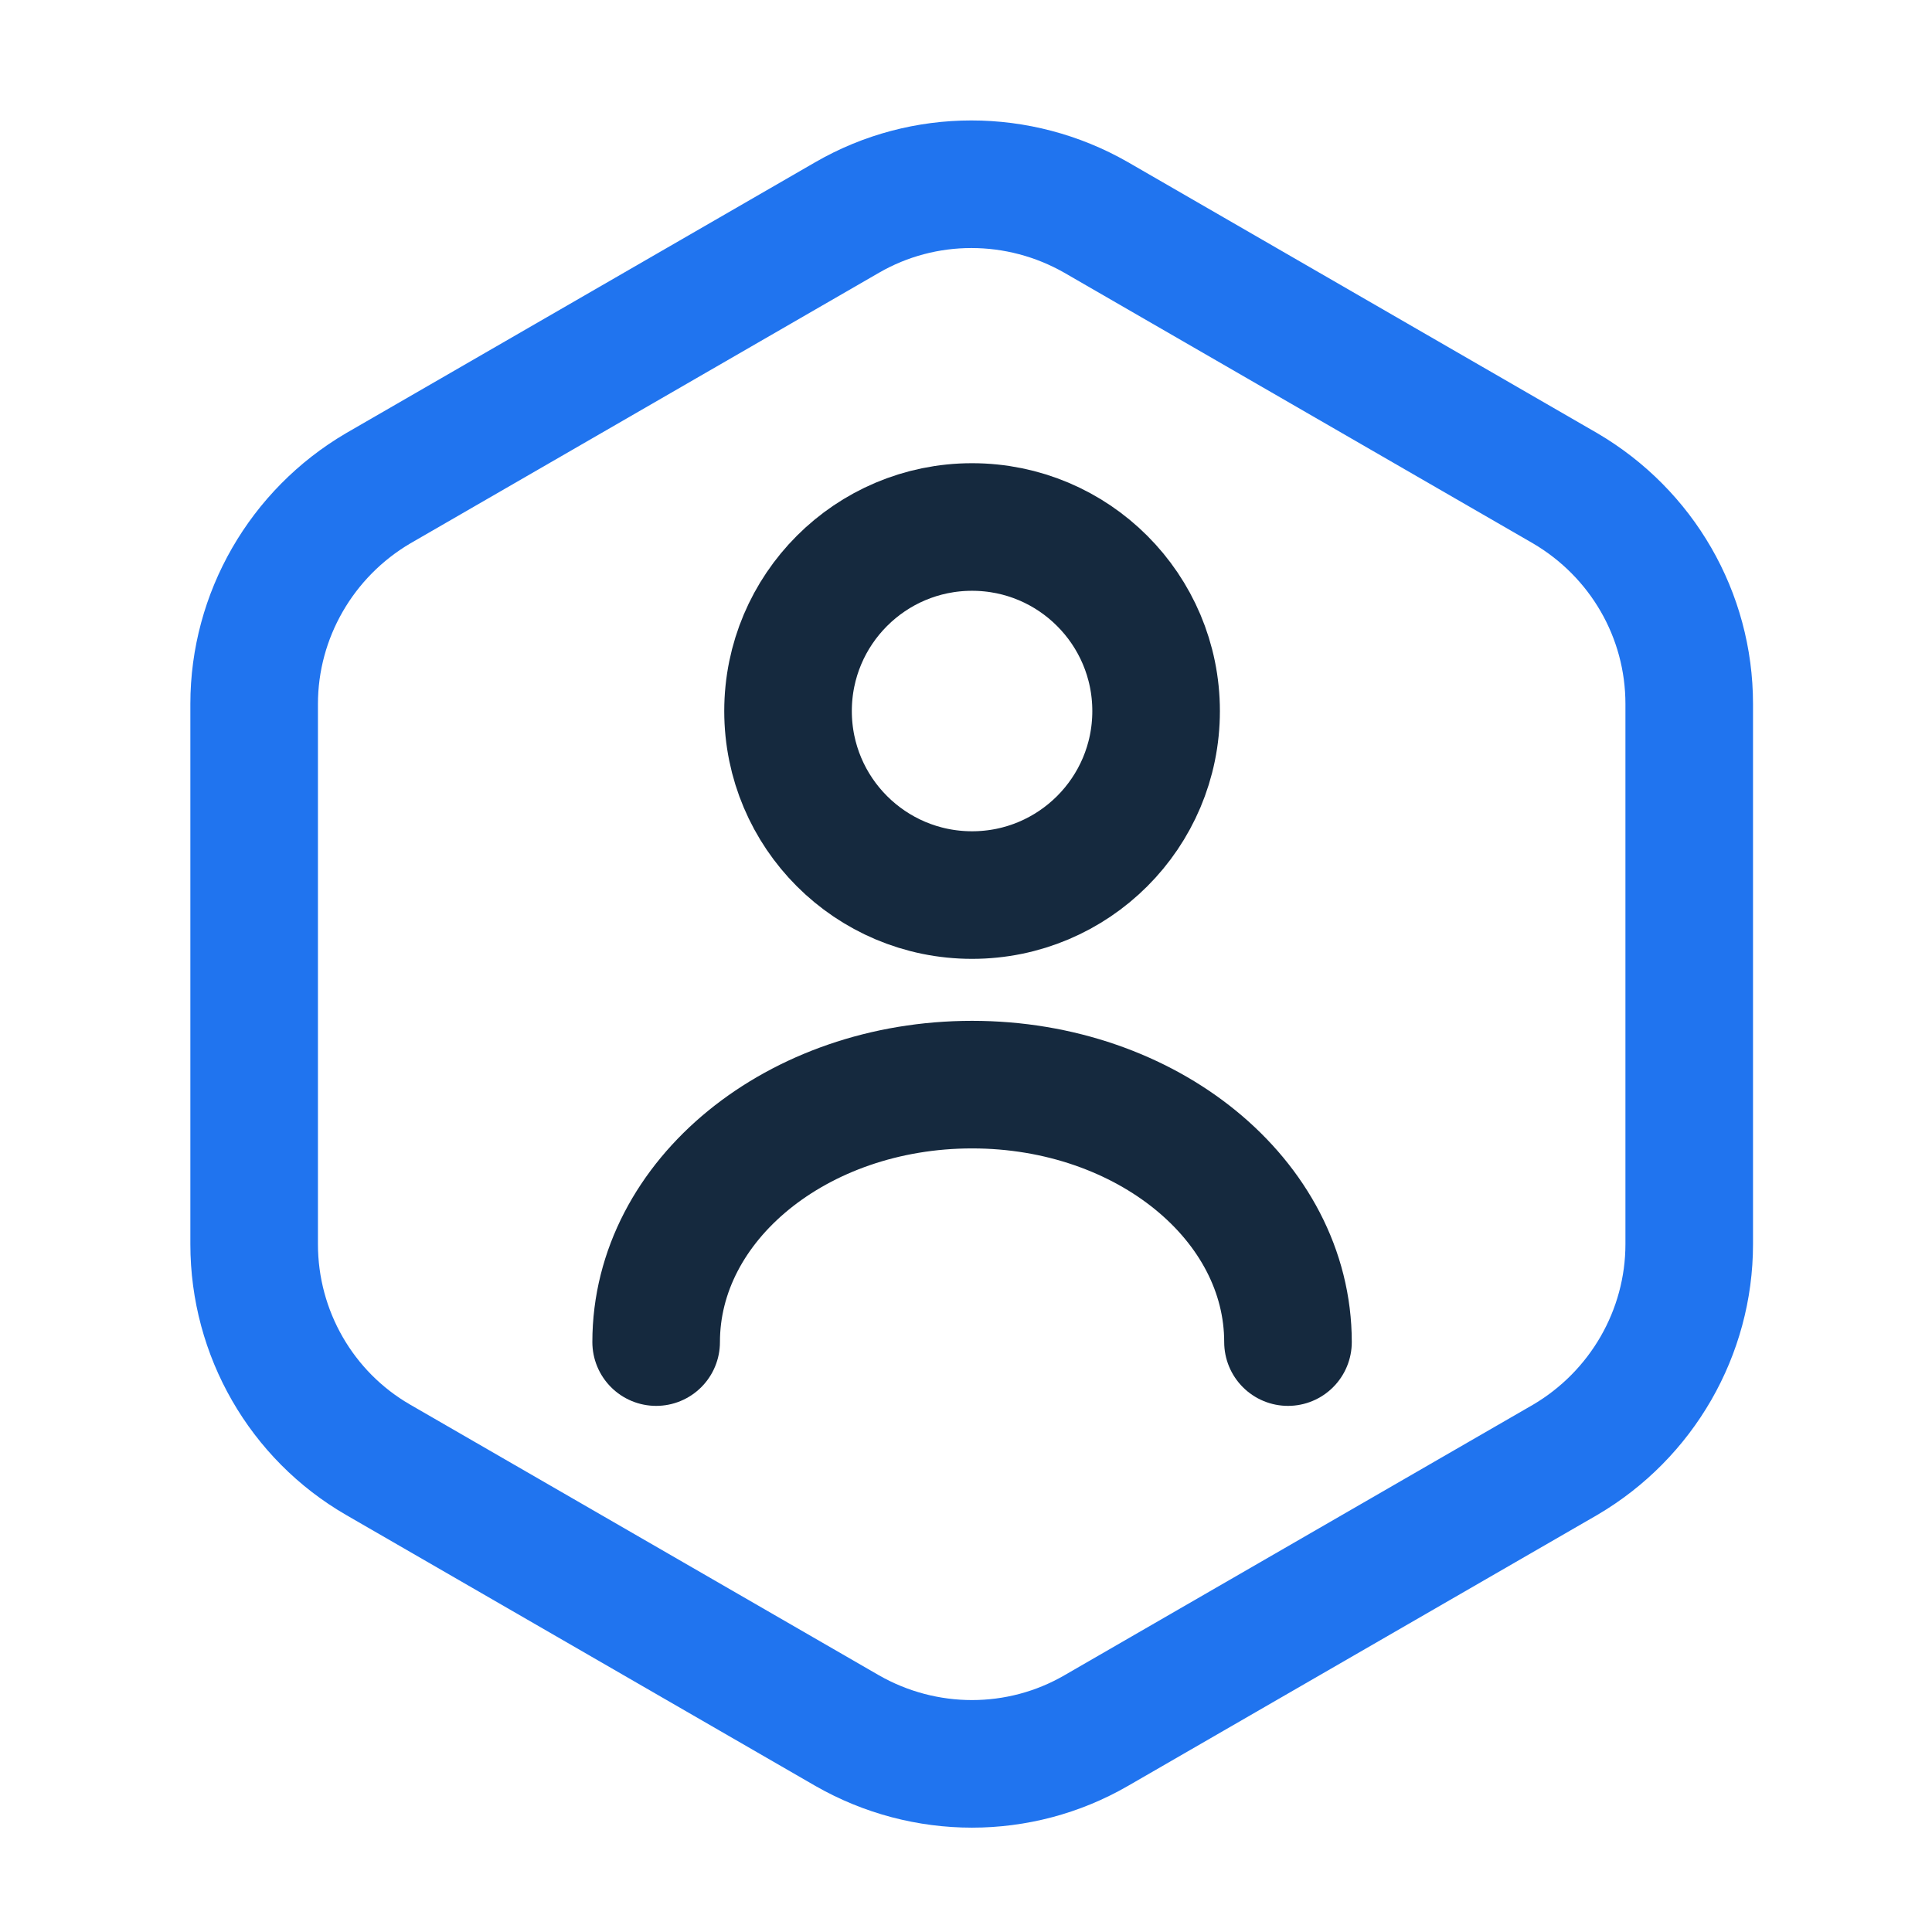 <svg xmlns="http://www.w3.org/2000/svg" width="53" height="53" viewBox="0 0 53 53" fill="none"><path d="M46.34 19.311V34.131C46.34 36.557 45.04 38.811 42.938 40.046L30.068 47.477C27.967 48.691 25.367 48.691 23.243 47.477L10.373 40.046C8.272 38.832 6.972 36.579 6.972 34.131V19.311C6.972 16.884 8.272 14.631 10.373 13.396L23.243 5.964C25.345 4.751 27.945 4.751 30.068 5.964L42.938 13.396C45.04 14.631 46.34 16.862 46.34 19.311Z" stroke="#2074EF" stroke-width="3.5" stroke-linecap="round" stroke-linejoin="round"></path><path d="M26.666 24.554C29.455 24.554 31.715 22.294 31.715 19.506C31.715 16.718 29.455 14.457 26.666 14.457C23.878 14.457 21.618 16.718 21.618 19.506C21.618 22.294 23.878 24.554 26.666 24.554Z" stroke="#15293E" stroke-width="3.5" stroke-linecap="round" stroke-linejoin="round"></path><path d="M35.333 36.817C35.333 32.917 31.455 29.754 26.667 29.754C21.878 29.754 18 32.917 18 36.817" stroke="#15293E" stroke-width="3.5" stroke-linecap="round" stroke-linejoin="round"></path></svg>